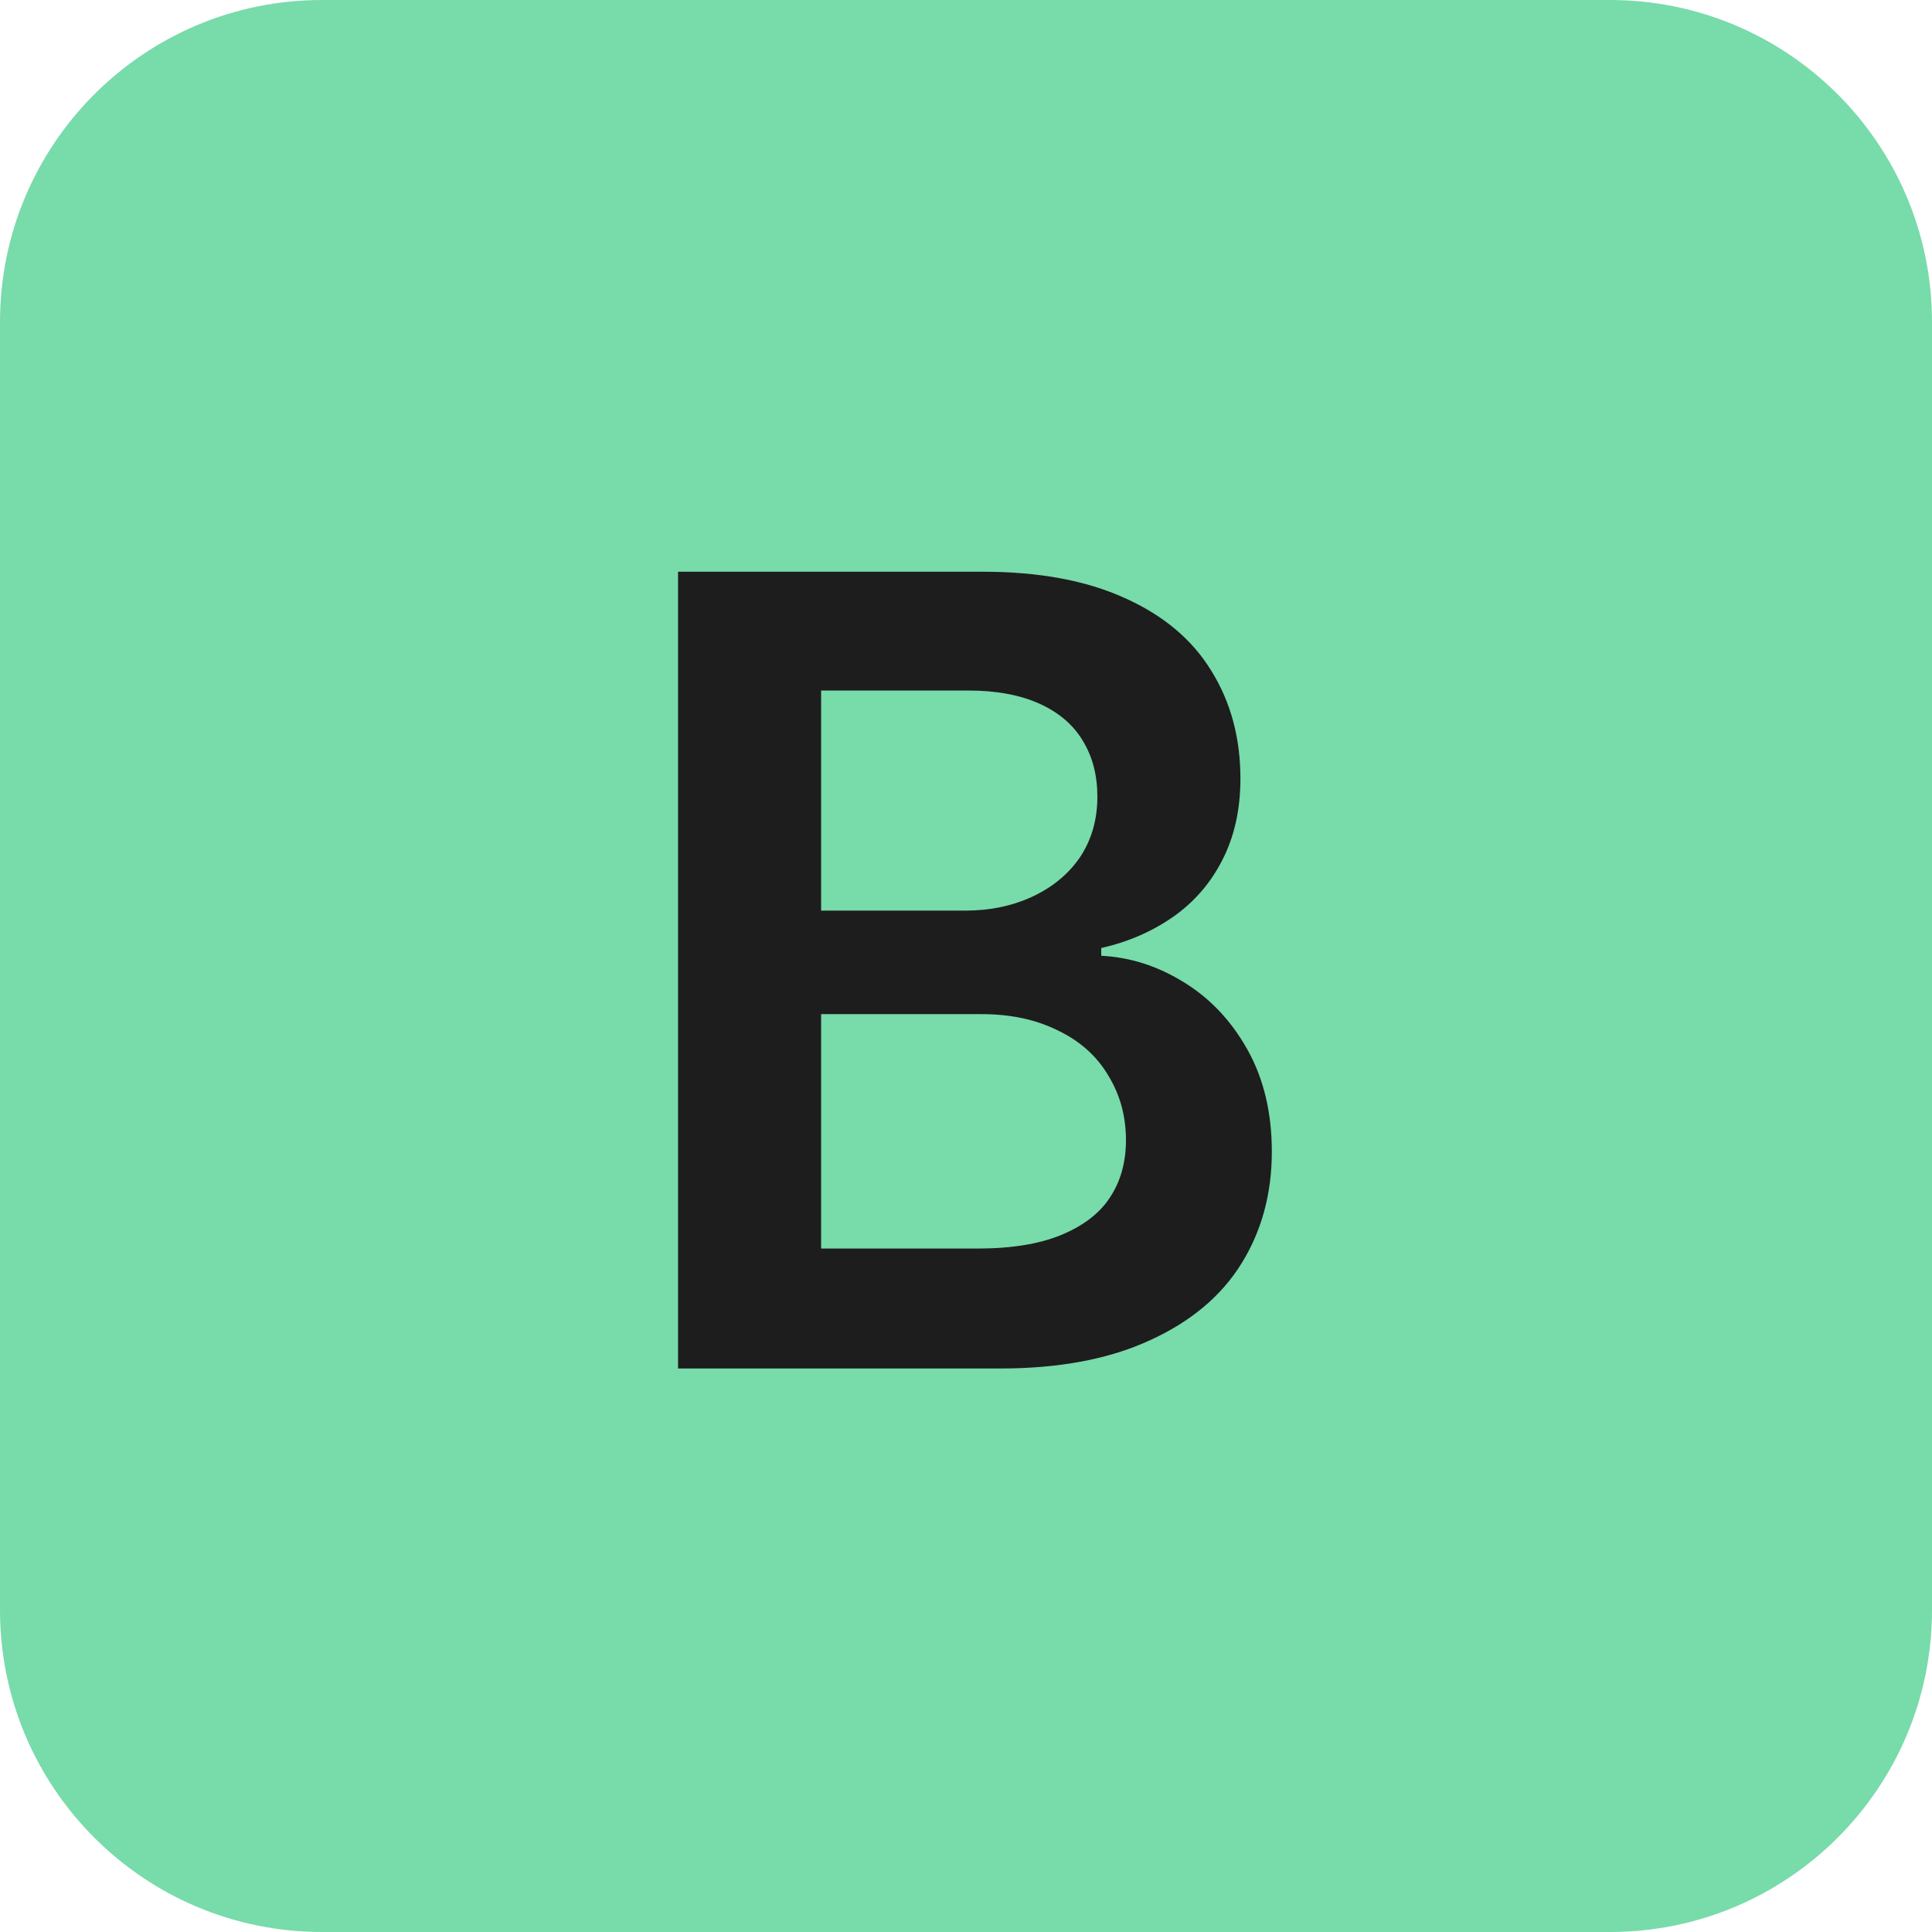 <svg width="24" height="24" viewBox="0 0 24 24" fill="none" xmlns="http://www.w3.org/2000/svg">
<path d="M0 4C0 1.791 1.791 0 4 0H20C22.209 0 24 1.791 24 4V20C24 22.209 22.209 24 20 24H4C1.791 24 0 22.209 0 20V4Z" fill="#78DBAA"/>
<path d="M8.423 7.102H12.203C12.905 7.102 13.495 7.211 13.974 7.43C14.452 7.644 14.81 7.945 15.047 8.332C15.288 8.719 15.409 9.166 15.409 9.672C15.409 10.055 15.334 10.392 15.184 10.684C15.038 10.971 14.835 11.205 14.575 11.388C14.315 11.57 14.017 11.7 13.68 11.777V11.873C14.04 11.891 14.382 12.001 14.705 12.201C15.033 12.402 15.297 12.682 15.498 13.042C15.699 13.402 15.799 13.824 15.799 14.307C15.799 14.826 15.674 15.289 15.423 15.694C15.172 16.1 14.792 16.419 14.281 16.651C13.775 16.884 13.156 17 12.422 17H8.423V7.102ZM12.142 15.51C12.565 15.51 12.914 15.453 13.188 15.339C13.461 15.225 13.662 15.07 13.789 14.874C13.921 14.674 13.987 14.437 13.987 14.163C13.987 13.867 13.914 13.6 13.769 13.363C13.627 13.122 13.42 12.935 13.146 12.803C12.873 12.666 12.556 12.598 12.196 12.598H10.2V15.51H12.142ZM11.991 11.312C12.301 11.312 12.581 11.253 12.832 11.135C13.083 11.016 13.279 10.852 13.42 10.643C13.561 10.428 13.632 10.18 13.632 9.897C13.632 9.633 13.573 9.403 13.454 9.207C13.336 9.007 13.156 8.852 12.914 8.742C12.672 8.633 12.379 8.578 12.032 8.578H10.2V11.312H11.991Z" fill="#1D1D1D"/>
</svg>
